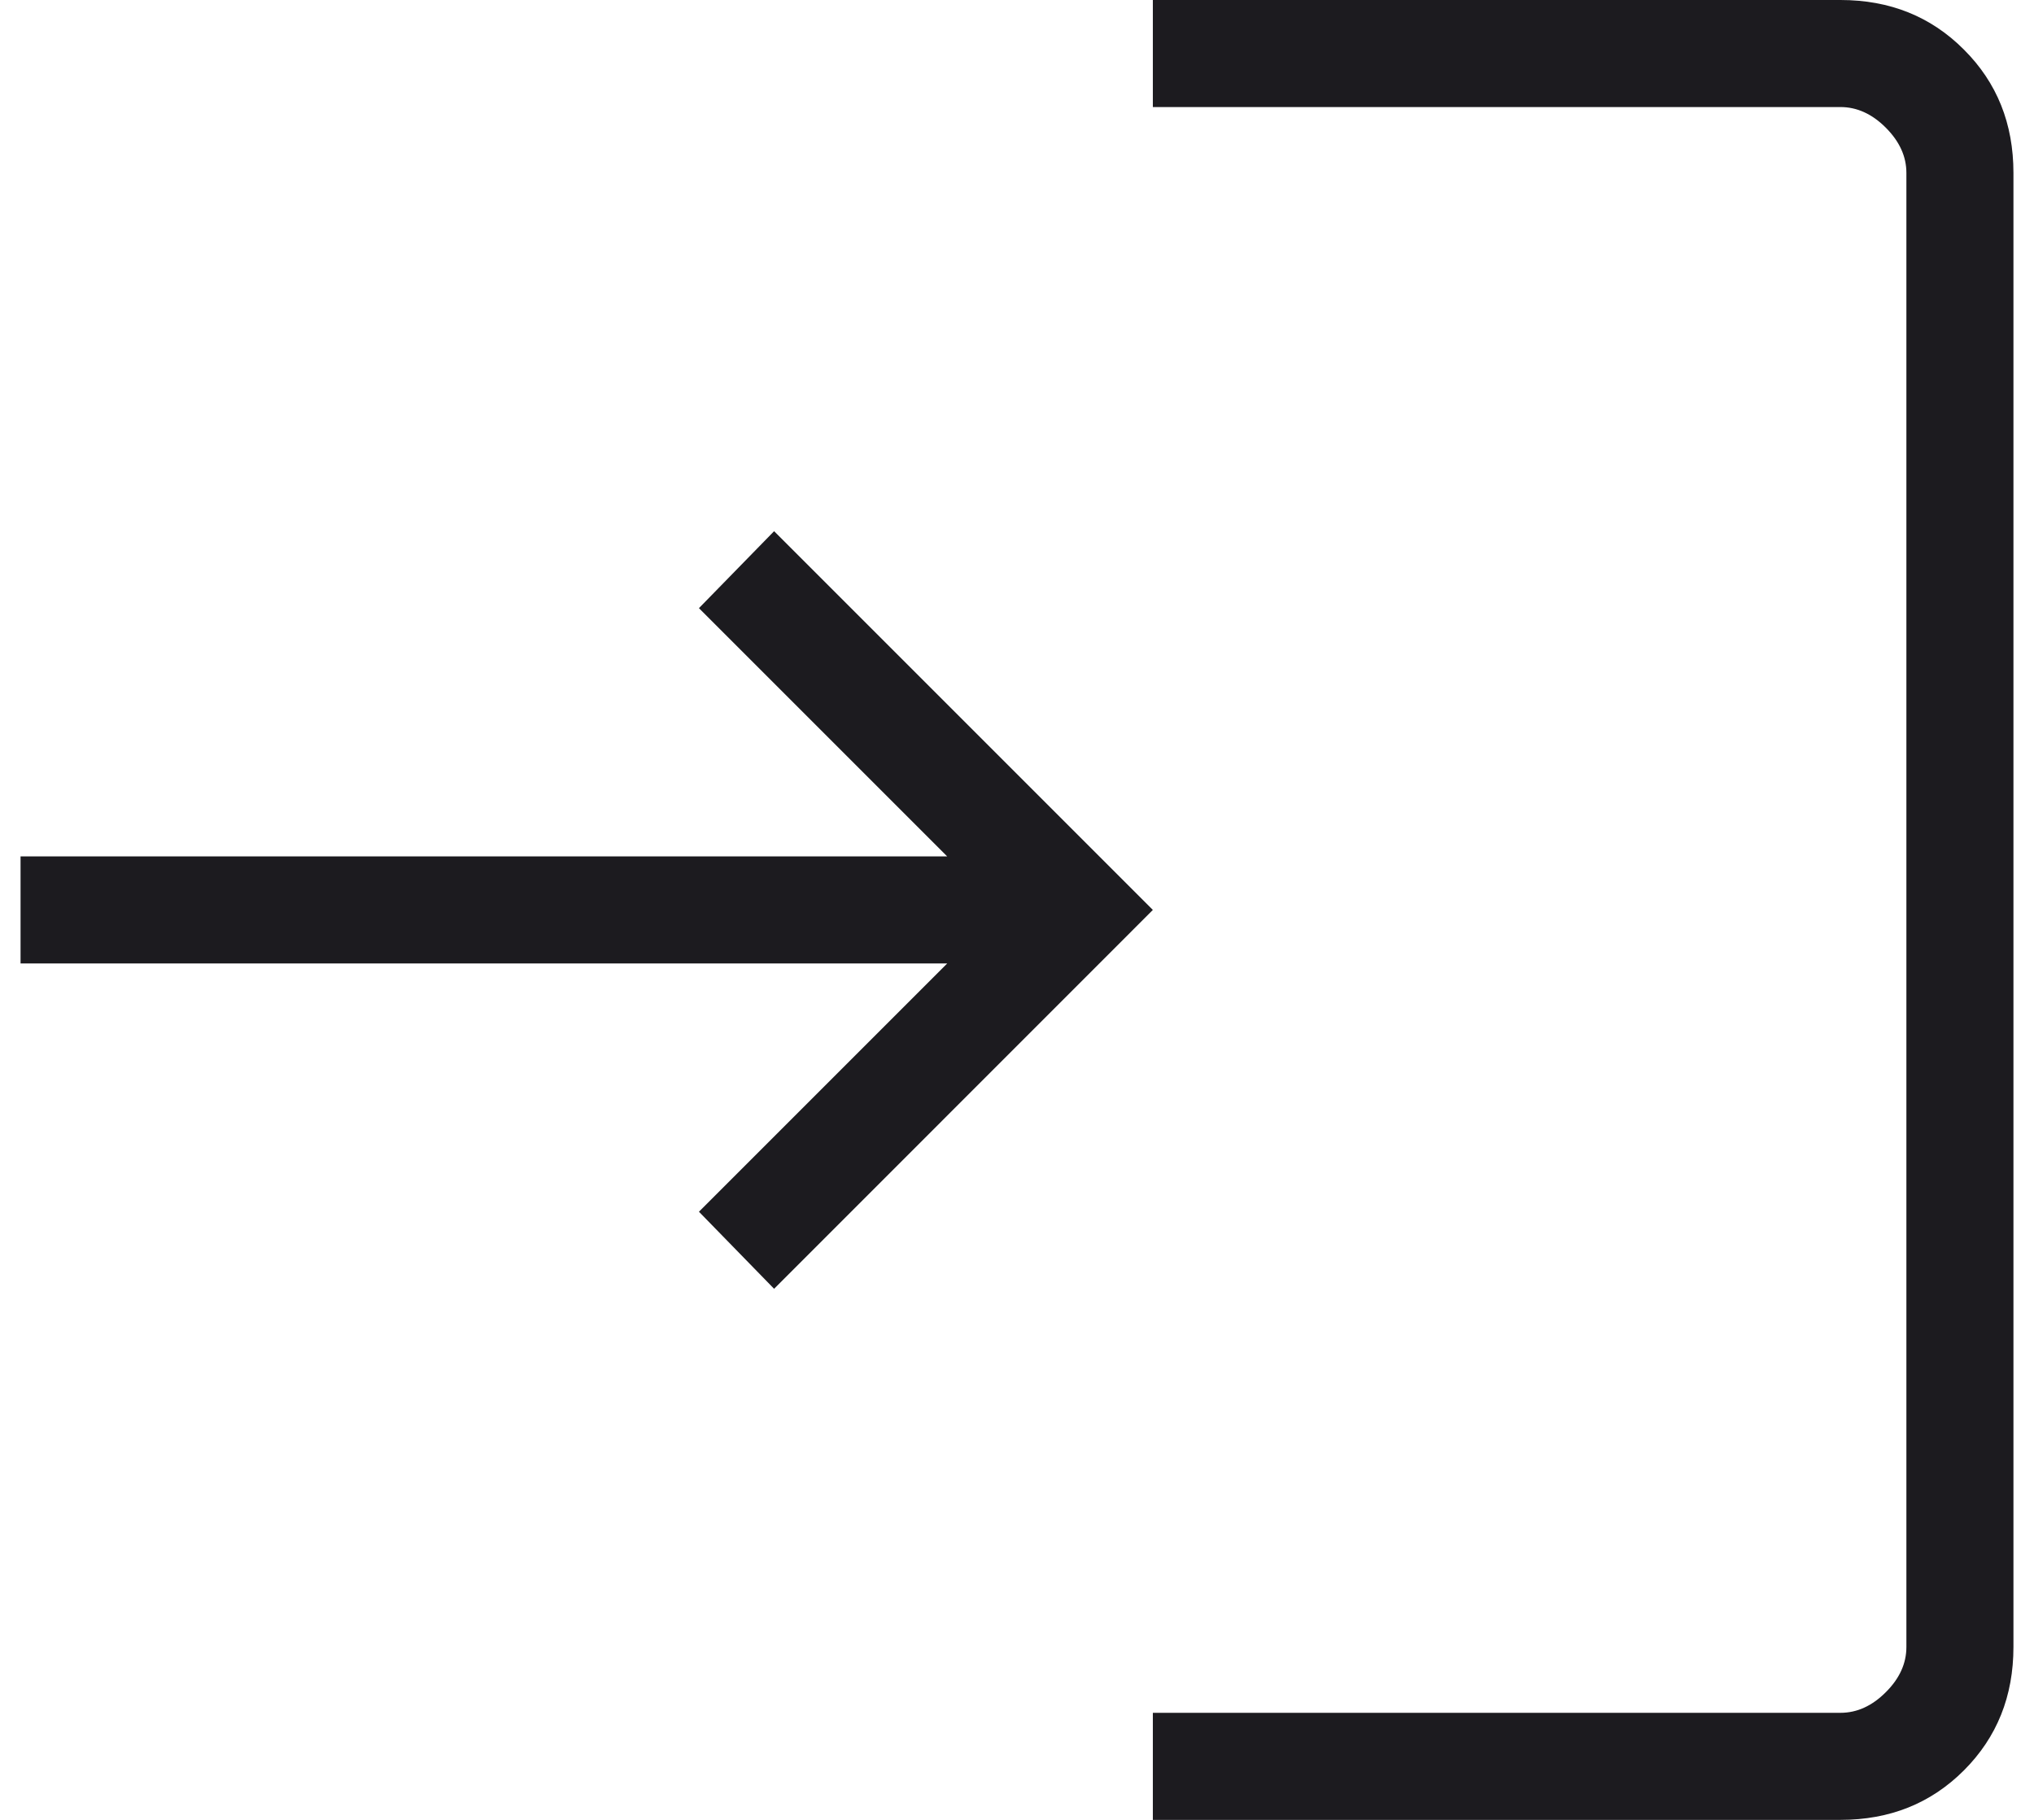 <svg width="19" height="17" viewBox="0 0 19 17" fill="none" xmlns="http://www.w3.org/2000/svg">
<path d="M10.769 17V16H17.192C17.346 16 17.487 15.936 17.615 15.808C17.744 15.68 17.808 15.539 17.808 15.385V1.615C17.808 1.462 17.744 1.321 17.615 1.192C17.487 1.064 17.346 1 17.192 1H10.769V0H17.192C17.653 0 18.037 0.154 18.345 0.463C18.654 0.771 18.808 1.155 18.808 1.615V15.385C18.808 15.845 18.654 16.229 18.345 16.538C18.037 16.846 17.653 17 17.192 17H10.769ZM7.231 12.039L6.529 11.319L8.848 9H0.192V8H8.848L6.529 5.681L7.231 4.962L10.769 8.5L7.231 12.039Z" fill="#1C1B1F"/>
</svg>
